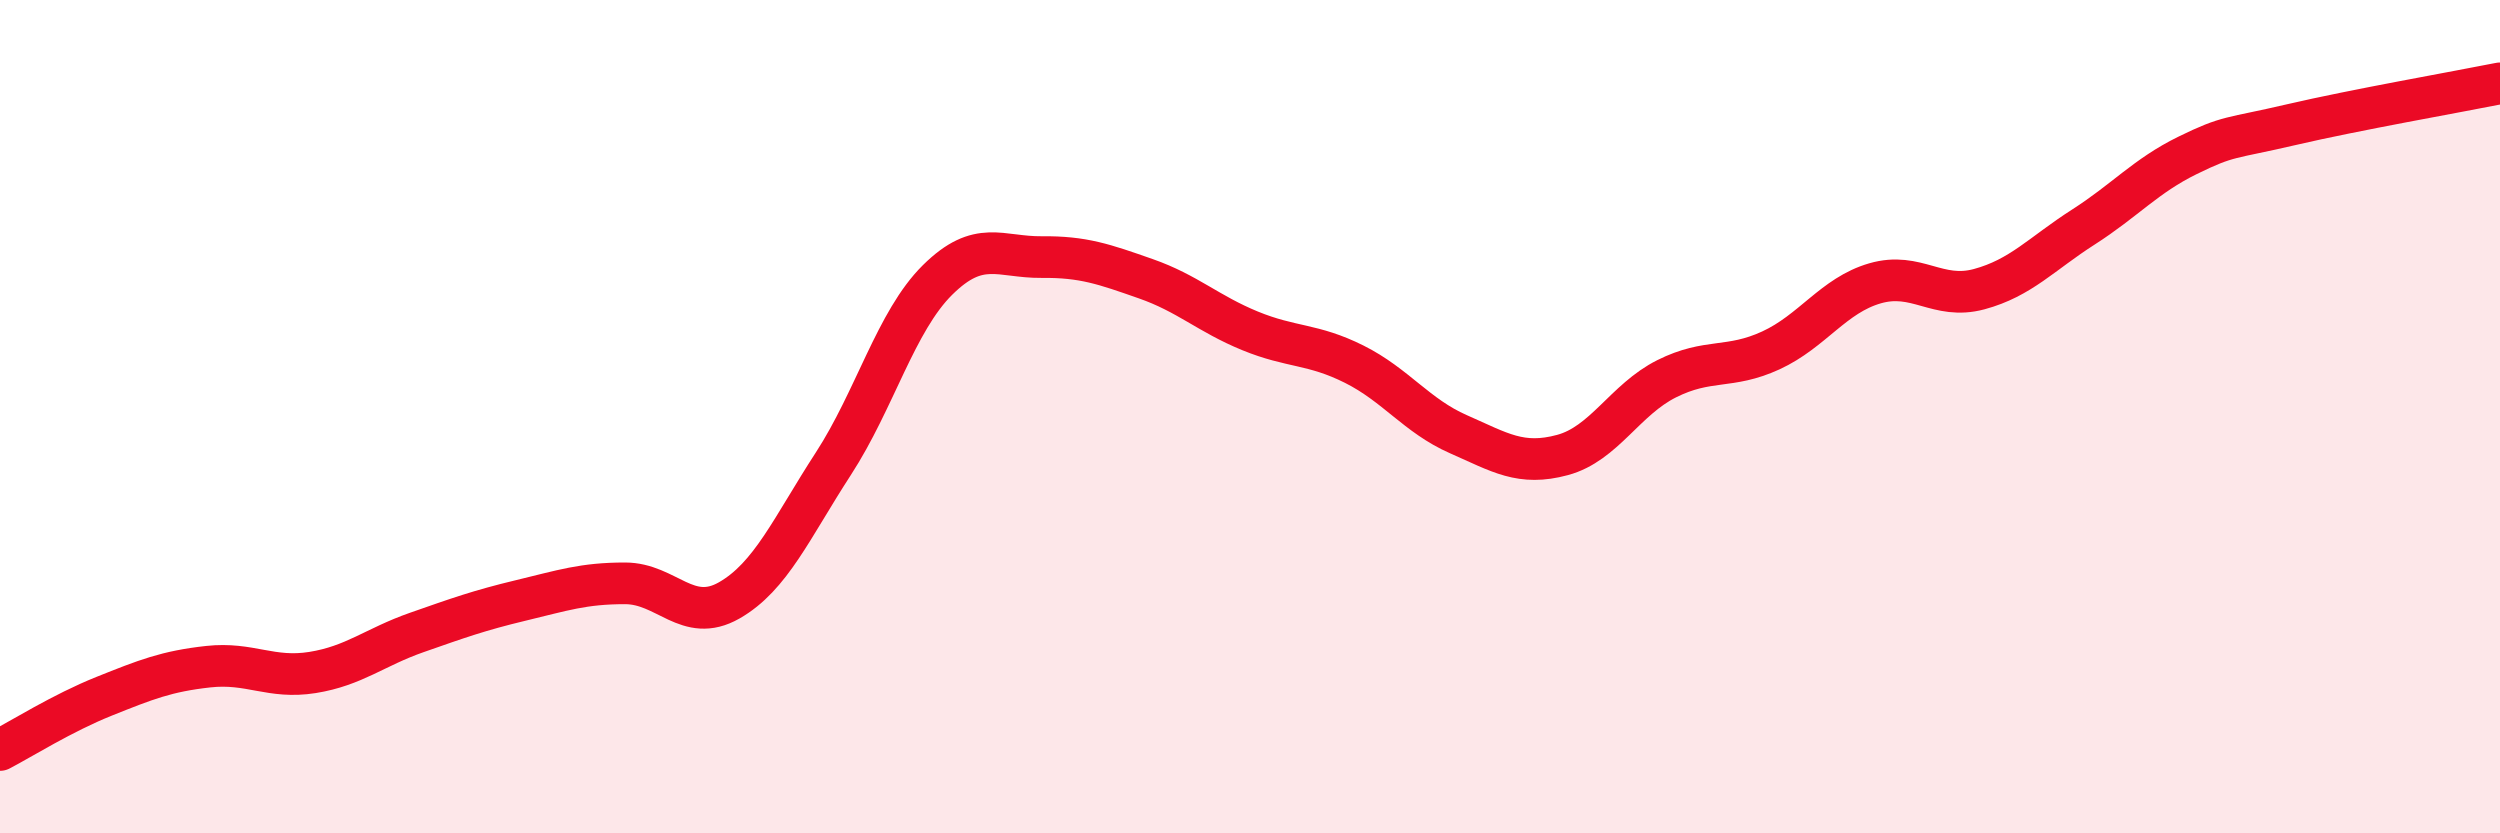 
    <svg width="60" height="20" viewBox="0 0 60 20" xmlns="http://www.w3.org/2000/svg">
      <path
        d="M 0,18 C 0.5,17.74 1.5,17.11 2.5,16.71 C 3.5,16.31 4,16.11 5,16 C 6,15.89 6.5,16.3 7.5,16.14 C 8.5,15.98 9,15.53 10,15.18 C 11,14.83 11.5,14.65 12.5,14.41 C 13.5,14.17 14,14 15,14 C 16,14 16.5,14.98 17.5,14.41 C 18.5,13.84 19,12.67 20,11.13 C 21,9.59 21.5,7.71 22.5,6.72 C 23.5,5.73 24,6.18 25,6.17 C 26,6.16 26.5,6.34 27.5,6.69 C 28.5,7.04 29,7.53 30,7.94 C 31,8.35 31.5,8.24 32.5,8.74 C 33.5,9.24 34,9.98 35,10.42 C 36,10.86 36.5,11.19 37.5,10.92 C 38.5,10.65 39,9.59 40,9.09 C 41,8.59 41.5,8.87 42.5,8.41 C 43.5,7.95 44,7.09 45,6.8 C 46,6.51 46.5,7.21 47.5,6.94 C 48.5,6.67 49,6.09 50,5.45 C 51,4.81 51.5,4.22 52.5,3.73 C 53.5,3.24 53.5,3.34 55,2.99 C 56.5,2.64 59,2.2 60,2L60 20L0 20Z"
        fill="#EB0A25"
        opacity="0.1"
        stroke-linecap="round"
        stroke-linejoin="round"
      />
      <path
        d="M 0,18 C 0.5,17.74 1.5,17.11 2.5,16.71 C 3.5,16.31 4,16.11 5,16 C 6,15.89 6.5,16.3 7.5,16.14 C 8.5,15.98 9,15.53 10,15.18 C 11,14.83 11.5,14.65 12.5,14.41 C 13.5,14.17 14,14 15,14 C 16,14 16.5,14.98 17.5,14.41 C 18.5,13.84 19,12.67 20,11.13 C 21,9.59 21.5,7.71 22.5,6.72 C 23.5,5.73 24,6.18 25,6.17 C 26,6.16 26.5,6.34 27.5,6.69 C 28.5,7.04 29,7.53 30,7.94 C 31,8.35 31.5,8.24 32.5,8.74 C 33.5,9.24 34,9.98 35,10.42 C 36,10.86 36.5,11.19 37.5,10.92 C 38.5,10.65 39,9.59 40,9.09 C 41,8.59 41.5,8.87 42.5,8.41 C 43.5,7.95 44,7.09 45,6.8 C 46,6.51 46.5,7.21 47.5,6.94 C 48.5,6.67 49,6.09 50,5.45 C 51,4.81 51.5,4.22 52.5,3.73 C 53.5,3.24 53.5,3.34 55,2.99 C 56.5,2.64 59,2.2 60,2"
        stroke="#EB0A25"
        stroke-width="1"
        fill="none"
        stroke-linecap="round"
        stroke-linejoin="round"
      />
    </svg>
  